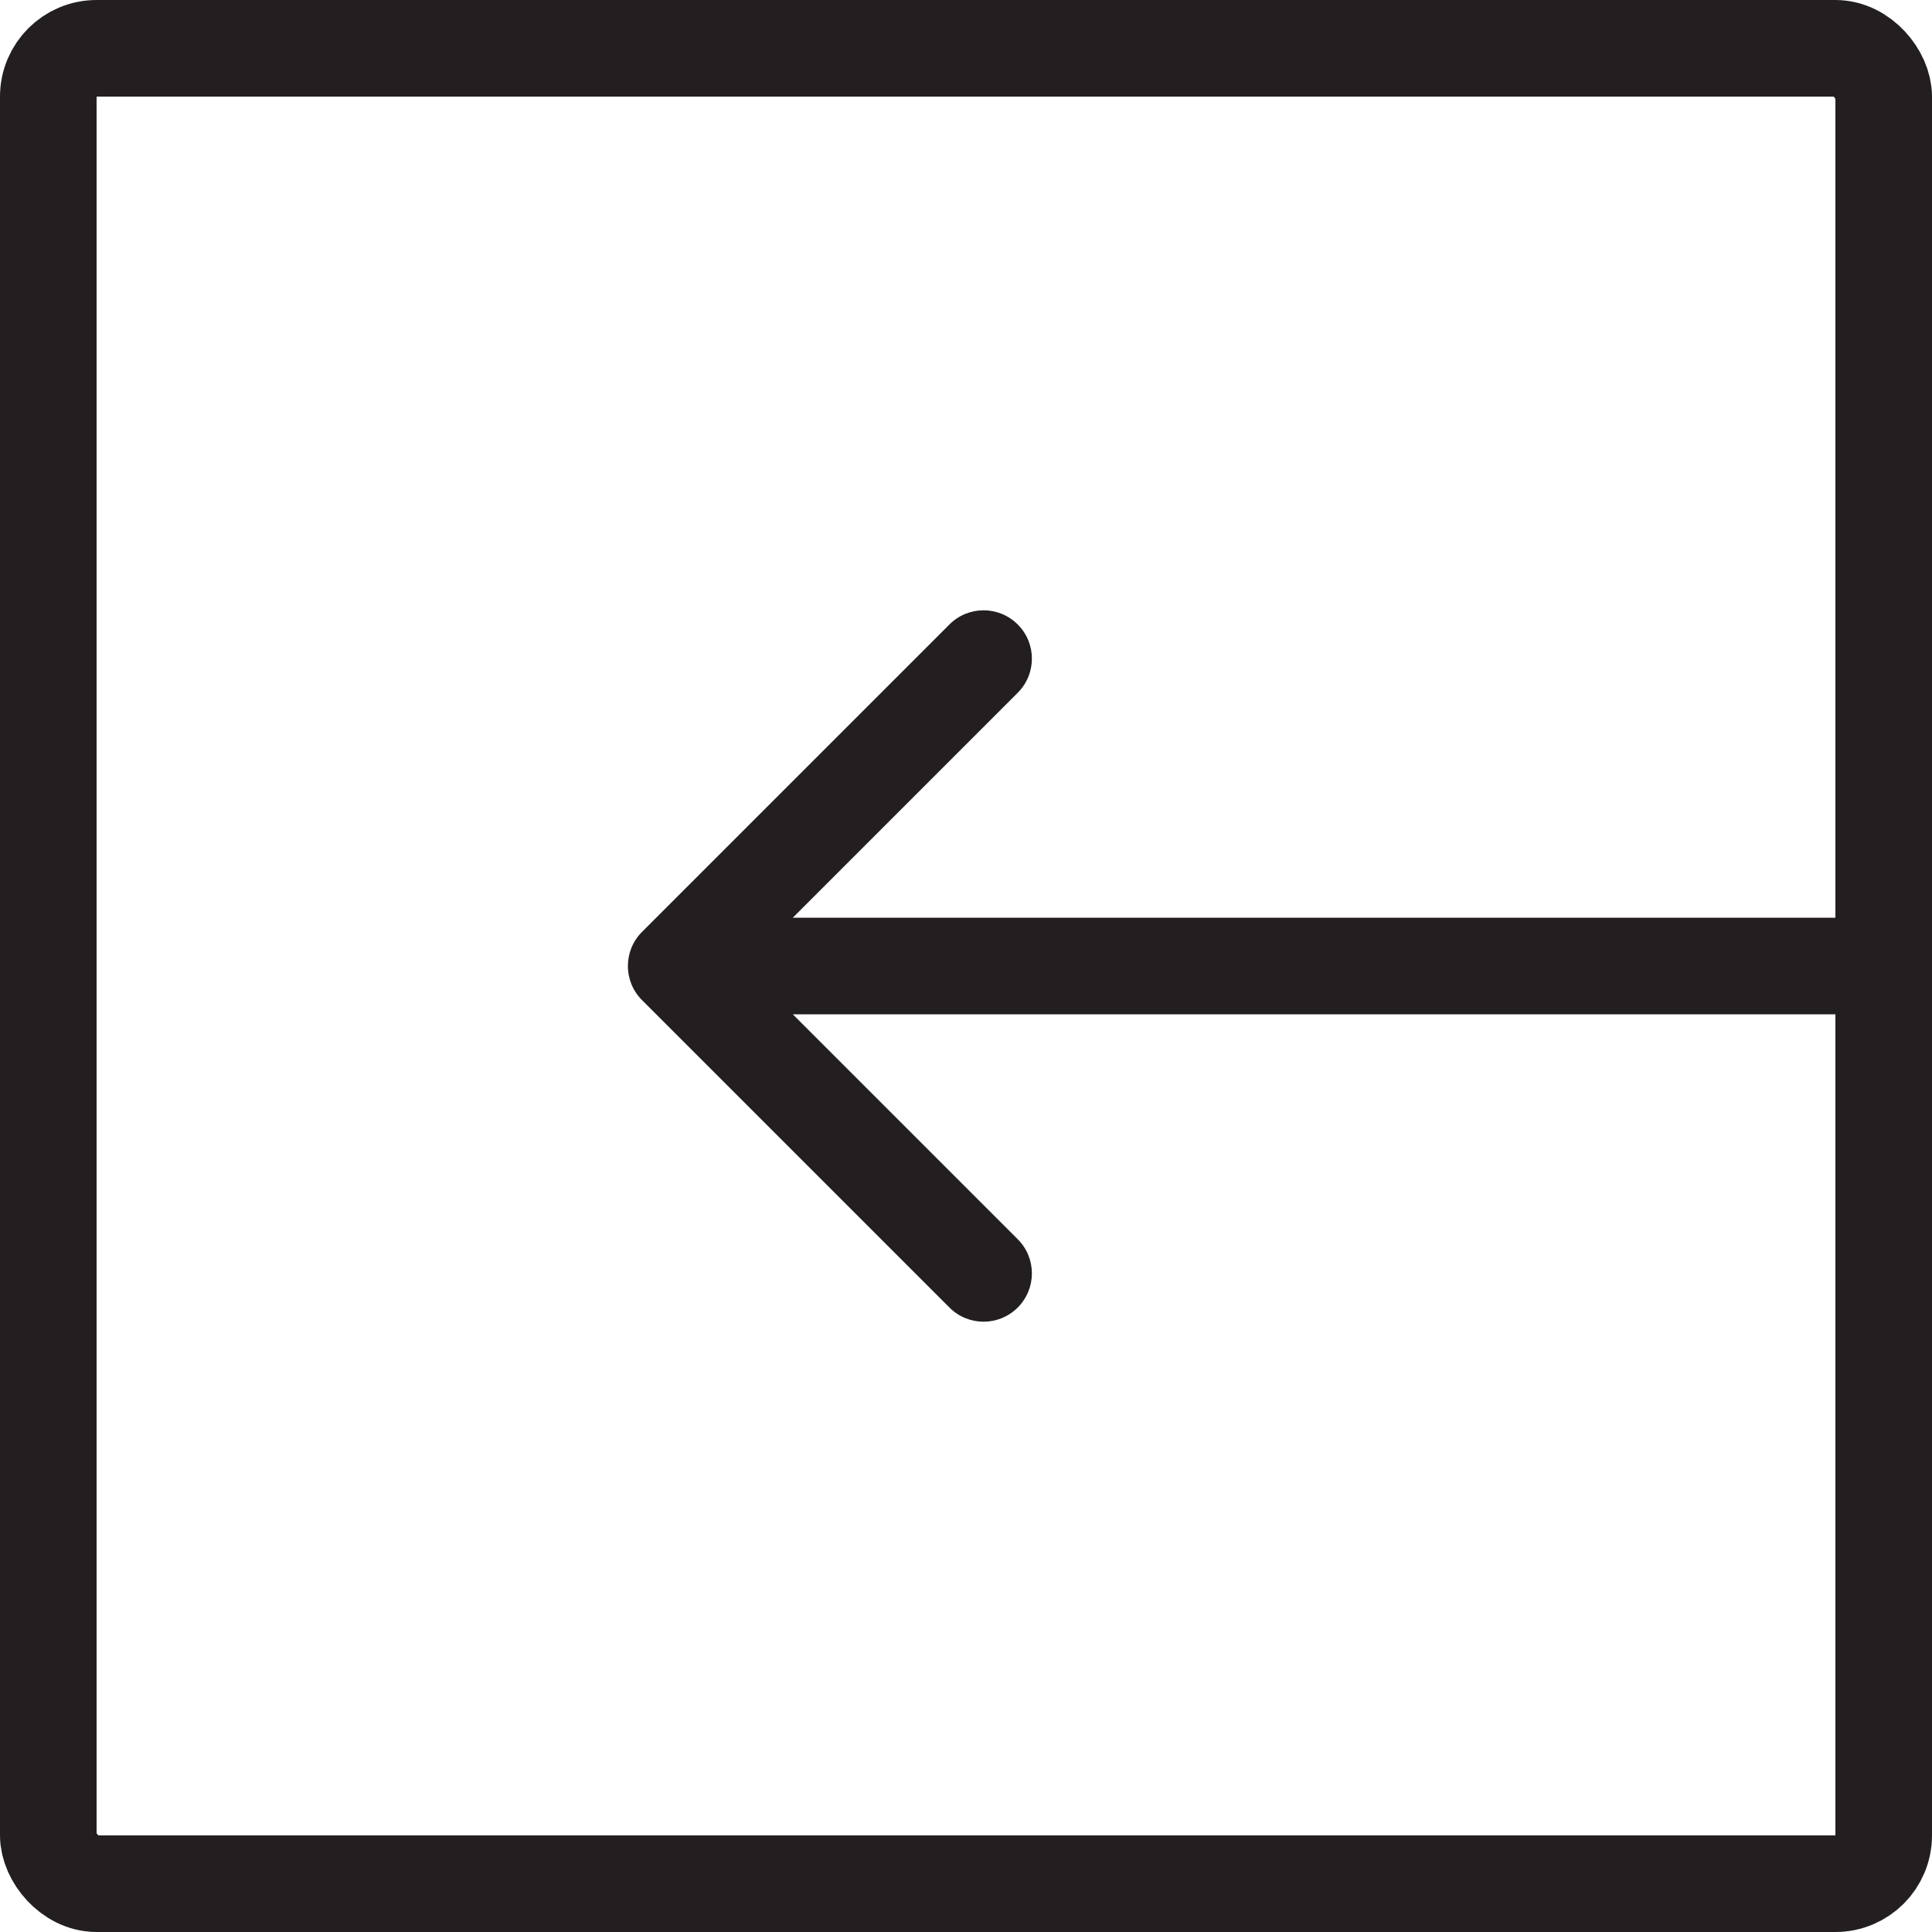 <?xml version="1.0" encoding="UTF-8"?> <svg xmlns="http://www.w3.org/2000/svg" width="40" height="40" viewBox="0 0 40 40" fill="none"><path d="M13.293 19.293C12.902 19.683 12.902 20.317 13.293 20.707L19.657 27.071C20.047 27.462 20.68 27.462 21.071 27.071C21.462 26.68 21.462 26.047 21.071 25.657L15.414 20L21.071 14.343C21.462 13.953 21.462 13.319 21.071 12.929C20.68 12.538 20.047 12.538 19.657 12.929L13.293 19.293ZM39 19L14 19V21L39 21V19Z" fill="#231F20"></path><rect x="1" y="1" width="38" height="38" rx="1" stroke="#231F20" stroke-width="2"></rect></svg> 